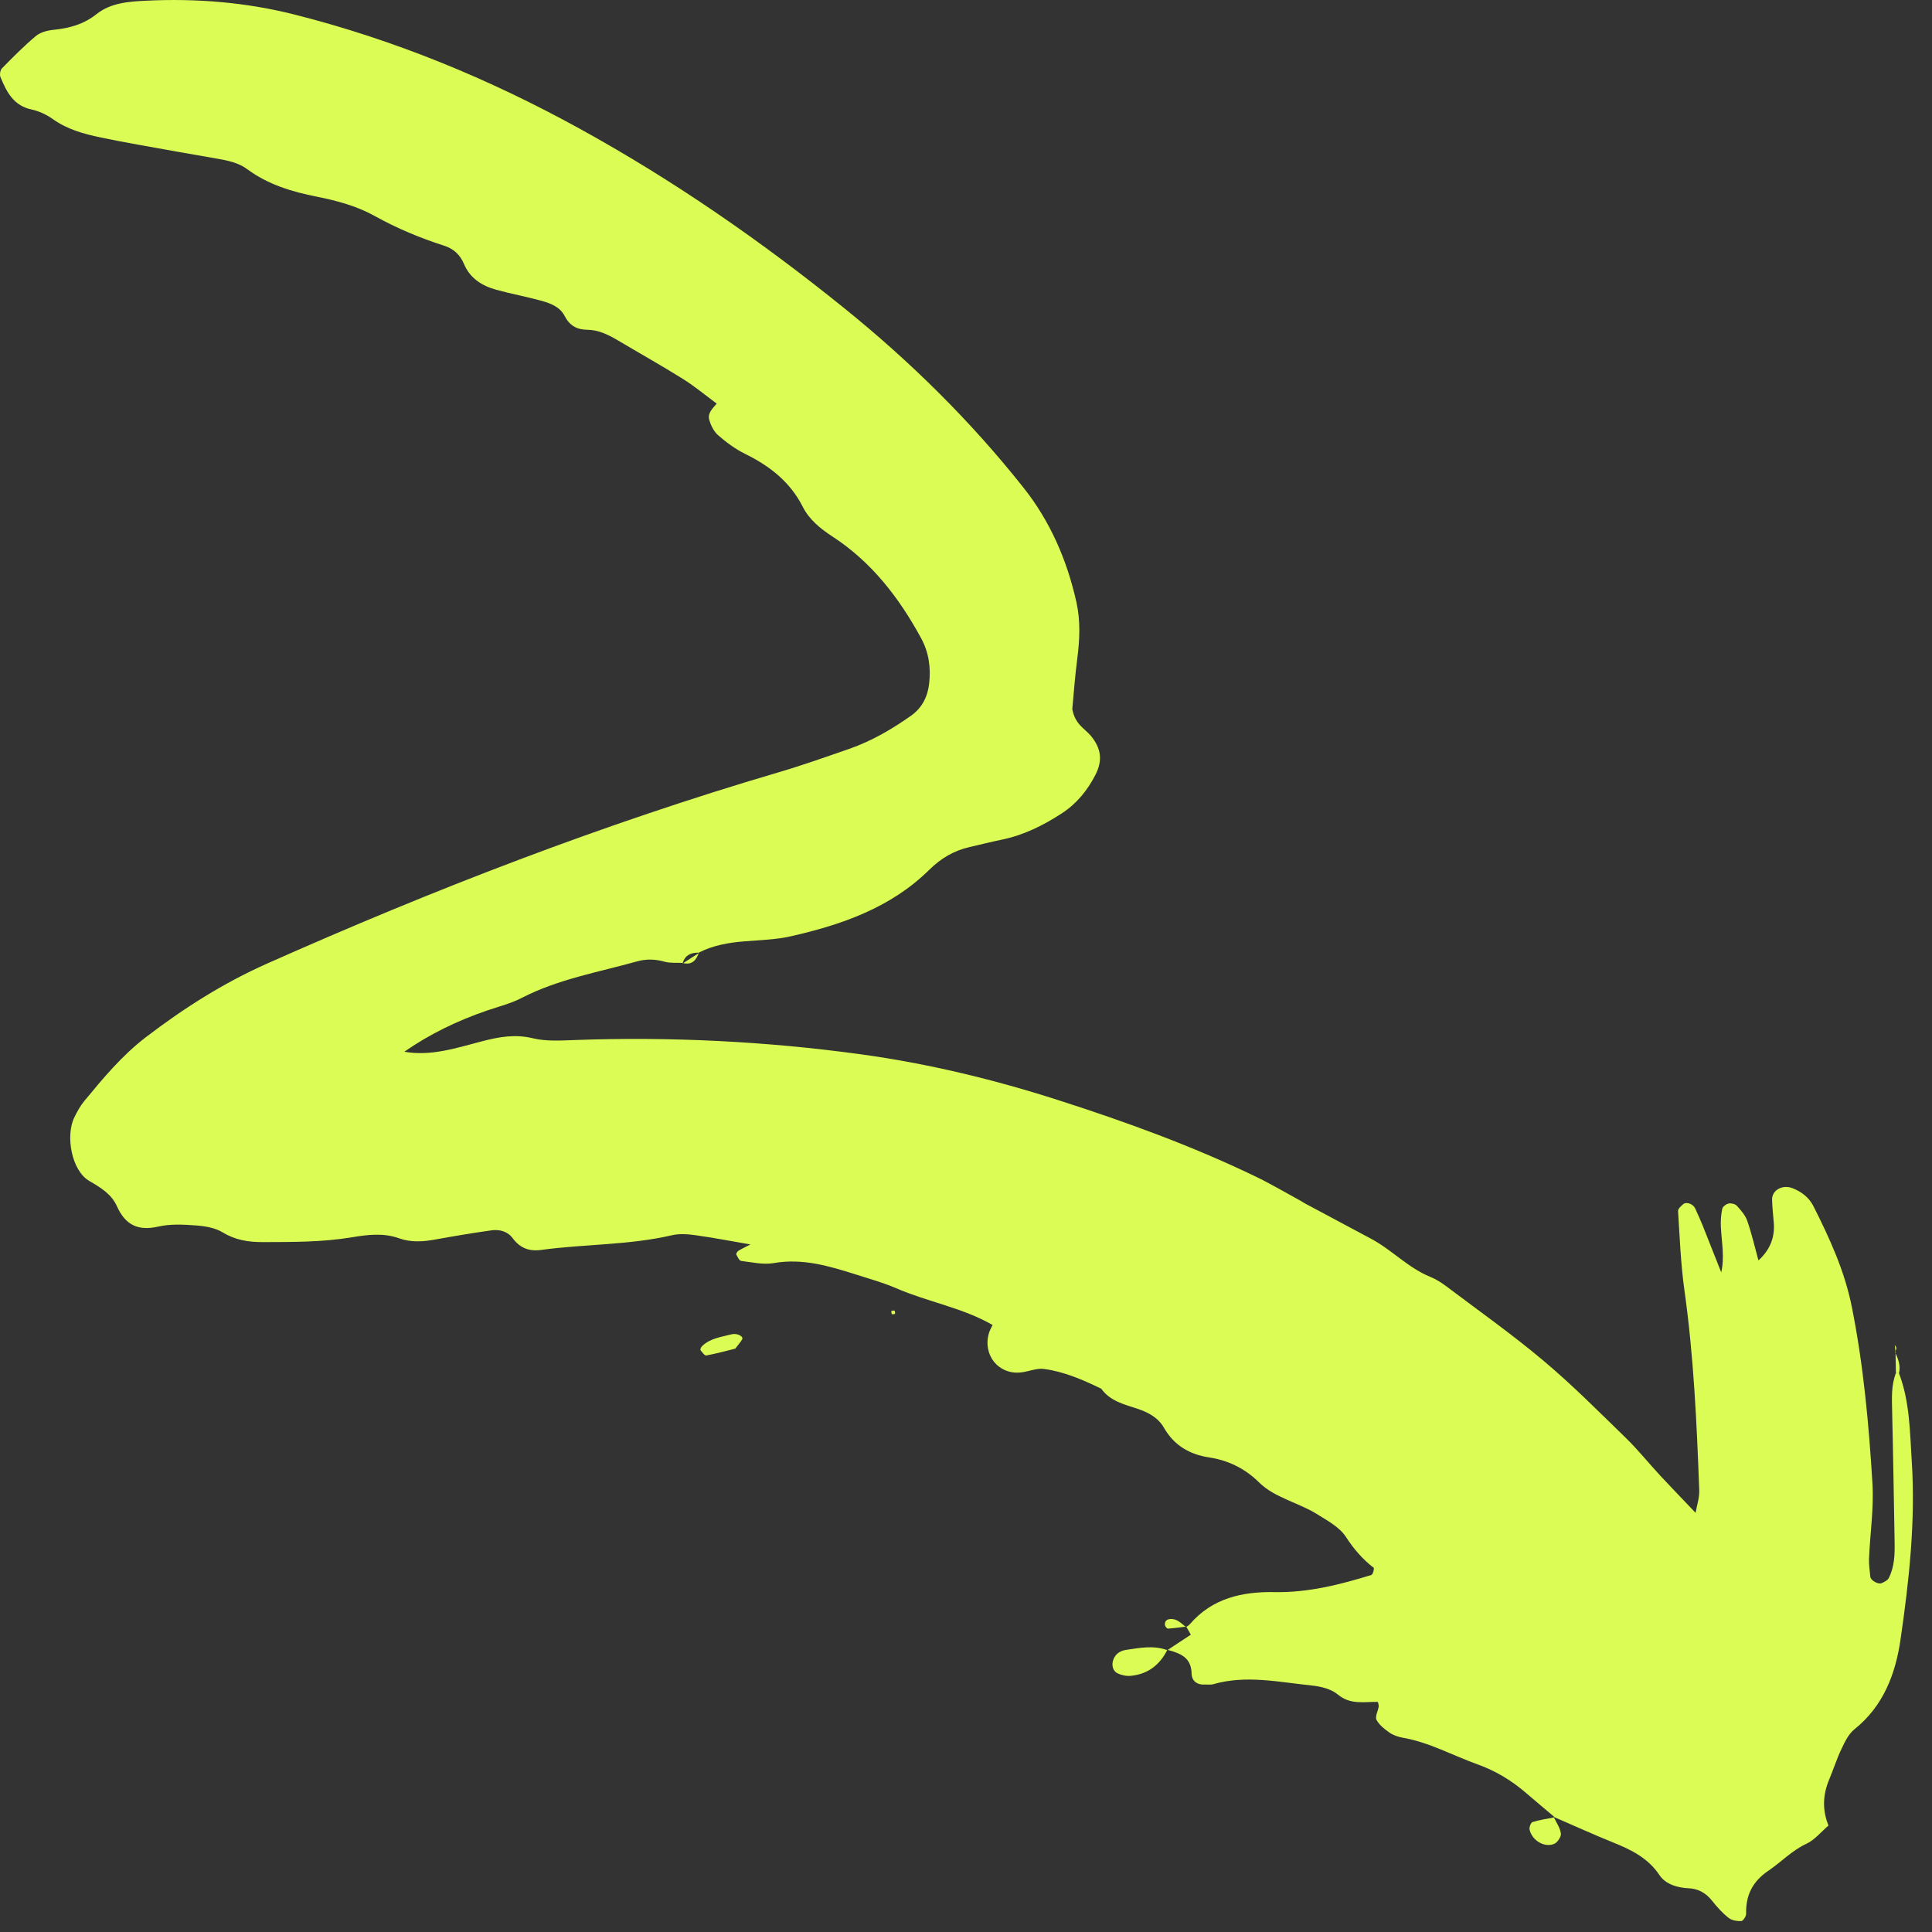 <?xml version="1.0" encoding="UTF-8"?> <svg xmlns="http://www.w3.org/2000/svg" width="57" height="57" viewBox="0 0 57 57" fill="none"><rect x="0" y="0" width="57" height="57" fill="#333333" stroke="none"/><path d="M29.288 39.093C28.399 38.58 27.378 38.413 26.446 38.009C26.066 37.845 25.663 37.732 25.267 37.606C24.474 37.356 23.686 37.115 22.828 37.265C22.52 37.318 22.186 37.241 21.866 37.201C21.81 37.194 21.759 37.081 21.723 37.009C21.713 36.988 21.755 36.92 21.788 36.9C21.906 36.829 22.032 36.772 22.154 36.708L22.151 36.717C21.605 36.623 21.059 36.518 20.51 36.441C20.285 36.41 20.039 36.392 19.822 36.444C18.552 36.739 17.246 36.702 15.963 36.877C15.608 36.925 15.34 36.82 15.123 36.527C14.975 36.33 14.738 36.265 14.499 36.299C13.95 36.376 13.402 36.468 12.856 36.567C12.486 36.635 12.127 36.662 11.762 36.53C11.31 36.368 10.838 36.428 10.388 36.503C9.514 36.649 8.638 36.643 7.759 36.646C7.329 36.647 6.948 36.589 6.57 36.359C6.345 36.222 6.048 36.174 5.777 36.154C5.409 36.127 5.024 36.106 4.67 36.188C4.069 36.325 3.696 36.138 3.448 35.585C3.291 35.232 2.965 35.032 2.641 34.846C2.107 34.543 1.926 33.498 2.196 32.96C2.278 32.795 2.368 32.627 2.484 32.487C3.044 31.808 3.607 31.131 4.313 30.593C5.421 29.747 6.591 29.002 7.868 28.434C12.779 26.248 17.784 24.313 22.945 22.793C23.655 22.585 24.354 22.337 25.054 22.094C25.714 21.864 26.315 21.514 26.883 21.112C27.202 20.884 27.367 20.56 27.412 20.174C27.467 19.703 27.406 19.252 27.176 18.829C26.526 17.634 25.714 16.58 24.56 15.829C24.204 15.597 23.875 15.33 23.685 14.954C23.309 14.212 22.707 13.747 21.982 13.39C21.694 13.248 21.427 13.05 21.185 12.839C21.058 12.728 20.966 12.542 20.923 12.374C20.872 12.178 21.038 12.038 21.155 11.896L21.151 11.912C20.817 11.665 20.497 11.397 20.144 11.177C19.516 10.784 18.868 10.422 18.231 10.043C17.949 9.877 17.661 9.732 17.324 9.729C17.02 9.726 16.804 9.605 16.659 9.323C16.524 9.057 16.249 8.951 15.981 8.876C15.534 8.752 15.078 8.67 14.631 8.546C14.214 8.43 13.866 8.207 13.69 7.79C13.574 7.515 13.384 7.338 13.101 7.248C12.393 7.021 11.712 6.737 11.06 6.375C10.532 6.081 9.947 5.922 9.353 5.804C8.622 5.659 7.913 5.449 7.299 4.995C7.032 4.796 6.711 4.734 6.389 4.678C5.612 4.544 4.836 4.407 4.061 4.266C3.695 4.201 3.332 4.131 2.969 4.055C2.468 3.951 1.982 3.817 1.553 3.51C1.37 3.379 1.145 3.277 0.925 3.229C0.394 3.114 0.193 2.706 0.014 2.275C-0.016 2.204 0.006 2.07 0.057 2.017C0.38 1.688 0.705 1.358 1.058 1.063C1.189 0.953 1.393 0.899 1.57 0.881C2.041 0.834 2.467 0.72 2.851 0.414C3.268 0.084 3.792 0.046 4.304 0.021C5.795 -0.053 7.267 0.068 8.717 0.436C11.654 1.182 14.427 2.325 17.083 3.786C19.856 5.31 22.441 7.101 24.898 9.084C26.851 10.659 28.632 12.414 30.193 14.383C30.986 15.382 31.478 16.521 31.756 17.758C31.88 18.309 31.856 18.86 31.785 19.416C31.713 19.965 31.674 20.519 31.636 20.922C31.721 21.38 32.009 21.497 32.183 21.708C32.491 22.082 32.536 22.436 32.318 22.861C32.081 23.323 31.764 23.712 31.324 23.998C30.776 24.355 30.199 24.641 29.553 24.773C29.236 24.839 28.921 24.918 28.605 24.991C28.143 25.096 27.759 25.323 27.415 25.663C26.284 26.778 24.843 27.28 23.338 27.622C22.89 27.725 22.419 27.734 21.958 27.773C21.493 27.81 21.039 27.89 20.617 28.104L20.631 28.107C20.395 28.099 20.21 28.173 20.138 28.423L20.141 28.409C19.963 28.4 19.774 28.42 19.606 28.373C19.331 28.297 19.073 28.287 18.796 28.364C17.651 28.684 16.47 28.886 15.396 29.44C15.073 29.607 14.71 29.697 14.363 29.816C13.491 30.115 12.668 30.512 11.912 31.041L11.915 31.027C12.72 31.173 13.478 30.913 14.233 30.718C14.737 30.588 15.202 30.506 15.725 30.633C16.12 30.728 16.552 30.699 16.966 30.684C19.793 30.582 22.612 30.723 25.412 31.107C27.384 31.379 29.319 31.846 31.218 32.456C33.204 33.093 35.158 33.802 37.039 34.709C37.496 34.929 37.934 35.189 38.38 35.432C38.421 35.454 38.458 35.483 38.499 35.504C39.15 35.852 39.802 36.2 40.453 36.548C41.065 36.875 41.544 37.406 42.197 37.671C42.367 37.74 42.527 37.842 42.675 37.953C43.634 38.676 44.618 39.372 45.537 40.145C46.384 40.857 47.168 41.646 47.963 42.419C48.326 42.772 48.644 43.171 48.989 43.543C49.335 43.914 49.689 44.279 50.039 44.647C50.05 44.687 50.06 44.727 50.07 44.767C50.054 44.727 50.038 44.685 50.022 44.645C50.061 44.421 50.14 44.195 50.133 43.974C50.06 41.997 49.971 40.022 49.695 38.06C49.587 37.289 49.557 36.505 49.508 35.728C49.504 35.663 49.598 35.58 49.662 35.525C49.753 35.447 49.953 35.522 50.011 35.648C50.087 35.816 50.163 35.981 50.232 36.151C50.42 36.62 50.605 37.09 50.79 37.559C50.813 37.765 50.834 37.972 50.857 38.177C50.879 38.383 50.901 38.59 50.923 38.797C50.946 39.003 50.969 39.211 50.992 39.417L50.981 39.415C50.958 39.209 50.934 39.001 50.911 38.795C50.889 38.588 50.866 38.382 50.845 38.175C50.822 37.969 50.801 37.762 50.778 37.555C50.887 37.102 50.794 36.651 50.771 36.199C50.762 36.02 50.775 35.838 50.812 35.663C50.825 35.598 50.928 35.522 51.002 35.507C51.078 35.492 51.195 35.521 51.244 35.575C51.363 35.708 51.492 35.852 51.549 36.016C51.682 36.401 51.774 36.801 51.882 37.195L51.872 37.193C52.203 36.897 52.366 36.532 52.333 36.086C52.315 35.857 52.288 35.628 52.282 35.398C52.274 35.106 52.595 34.942 52.884 35.055C53.157 35.162 53.374 35.334 53.501 35.584C53.98 36.533 54.422 37.497 54.633 38.549C54.978 40.272 55.137 42.019 55.243 43.767C55.287 44.499 55.174 45.24 55.142 45.978C55.135 46.159 55.162 46.341 55.181 46.522C55.191 46.623 55.405 46.75 55.51 46.709C55.589 46.677 55.687 46.627 55.724 46.558C55.897 46.219 55.904 45.847 55.897 45.475C55.873 44.183 55.854 42.892 55.823 41.599C55.815 41.228 55.798 40.86 55.937 40.507L56.027 40.518C56.346 41.354 56.347 42.244 56.403 43.114C56.517 44.875 56.325 46.628 56.072 48.369C55.923 49.39 55.566 50.336 54.711 51.02C54.541 51.156 54.431 51.384 54.334 51.589C54.194 51.88 54.096 52.191 53.971 52.49C53.785 52.931 53.752 53.379 53.946 53.859C53.721 54.052 53.539 54.283 53.3 54.394C52.871 54.593 52.556 54.932 52.18 55.187C51.702 55.51 51.504 55.914 51.516 56.466C51.517 56.54 51.424 56.676 51.372 56.678C51.247 56.682 51.092 56.658 50.999 56.583C50.819 56.441 50.661 56.267 50.518 56.086C50.334 55.852 50.107 55.721 49.812 55.709C49.766 55.708 49.719 55.703 49.673 55.697C49.388 55.659 49.119 55.559 48.958 55.319C48.629 54.829 48.148 54.583 47.624 54.372C47.024 54.13 46.435 53.862 45.841 53.605L45.869 53.614C45.586 53.375 45.301 53.139 45.022 52.897C44.597 52.53 44.12 52.243 43.594 52.055C42.855 51.79 42.162 51.401 41.376 51.266C41.241 51.242 41.101 51.192 40.991 51.115C40.845 51.013 40.689 50.89 40.611 50.74C40.563 50.646 40.655 50.482 40.676 50.35C40.683 50.309 40.661 50.262 40.651 50.211C40.249 50.203 39.843 50.306 39.469 49.993C39.273 49.828 38.963 49.754 38.695 49.727C37.733 49.629 36.769 49.41 35.8 49.688C35.714 49.713 35.617 49.694 35.524 49.7C35.338 49.709 35.161 49.609 35.156 49.378C35.146 48.884 34.808 48.777 34.442 48.674L34.442 48.684C34.676 48.53 34.911 48.375 35.144 48.221L35.14 48.241C35.092 48.156 35.045 48.073 34.998 47.988L34.994 48.004C35.032 47.975 35.075 47.953 35.104 47.919C35.767 47.148 36.654 46.955 37.608 46.972C38.596 46.99 39.533 46.752 40.462 46.466C40.504 46.453 40.55 46.272 40.529 46.255C40.198 46 39.941 45.701 39.708 45.343C39.519 45.052 39.156 44.859 38.845 44.665C38.572 44.495 38.263 44.379 37.969 44.246C37.673 44.112 37.385 43.972 37.148 43.737C36.741 43.333 36.248 43.087 35.681 43C35.097 42.912 34.64 42.646 34.339 42.121C34.169 41.825 33.88 41.67 33.565 41.565C33.17 41.433 32.754 41.34 32.491 40.972C31.95 40.709 31.396 40.467 30.798 40.388C30.579 40.359 30.346 40.468 30.117 40.491C29.458 40.562 28.986 39.977 29.177 39.329C29.204 39.241 29.253 39.16 29.292 39.076C29.291 39.08 29.288 39.093 29.288 39.093Z" fill="#DAFC54"></path><path d="M34.439 48.676C34.218 49.123 33.863 49.392 33.366 49.442C33.237 49.456 33.091 49.424 32.974 49.37C32.841 49.306 32.8 49.158 32.831 49.017C32.849 48.934 32.901 48.844 32.965 48.788C33.03 48.731 33.125 48.691 33.212 48.678C33.621 48.619 34.032 48.533 34.44 48.686L34.439 48.676Z" fill="#DAFC54"></path><path d="M21.693 39.789C21.448 39.849 21.145 39.933 20.839 39.991C20.791 40 20.715 39.897 20.667 39.832C20.653 39.814 20.684 39.743 20.713 39.715C20.956 39.48 21.281 39.445 21.586 39.366C21.747 39.324 21.951 39.429 21.894 39.52C21.85 39.593 21.792 39.66 21.693 39.789Z" fill="#DAFC54"></path><path d="M45.84 53.607C45.915 53.769 46.028 53.925 46.051 54.093C46.064 54.188 45.95 54.36 45.853 54.4C45.566 54.52 45.201 54.3 45.127 53.981C45.111 53.913 45.165 53.772 45.215 53.757C45.426 53.691 45.649 53.66 45.868 53.616L45.84 53.607Z" fill="#DAFC54"></path><path d="M34.995 47.99C34.818 48.011 34.64 48.038 34.46 48.049C34.431 48.051 34.379 47.992 34.373 47.956C34.351 47.849 34.407 47.778 34.519 47.767C34.724 47.747 34.849 47.895 34.993 48.006L34.995 47.99Z" fill="#DAFC54"></path><path d="M26.297 38.678C26.329 38.674 26.371 38.656 26.392 38.671C26.41 38.683 26.404 38.729 26.41 38.762C26.377 38.766 26.334 38.785 26.315 38.77C26.296 38.757 26.302 38.71 26.297 38.678Z" fill="#DAFC54"></path><path d="M20.619 28.105C20.542 28.334 20.41 28.481 20.141 28.411L20.139 28.426C20.303 28.32 20.468 28.215 20.632 28.11L20.619 28.105Z" fill="#DAFC54"></path><path d="M55.924 39.899C55.918 39.827 55.909 39.755 55.903 39.683C55.919 39.713 55.949 39.745 55.948 39.774C55.947 39.815 55.922 39.857 55.908 39.898C55.909 39.896 55.924 39.899 55.924 39.899Z" fill="#DAFC54"></path><path d="M55.935 40.508C55.932 40.305 55.927 40.102 55.924 39.899L55.909 39.896C56.007 40.093 56.08 40.295 56.025 40.52C56.026 40.521 55.935 40.508 55.935 40.508Z" fill="#DAFC54"></path></svg> 